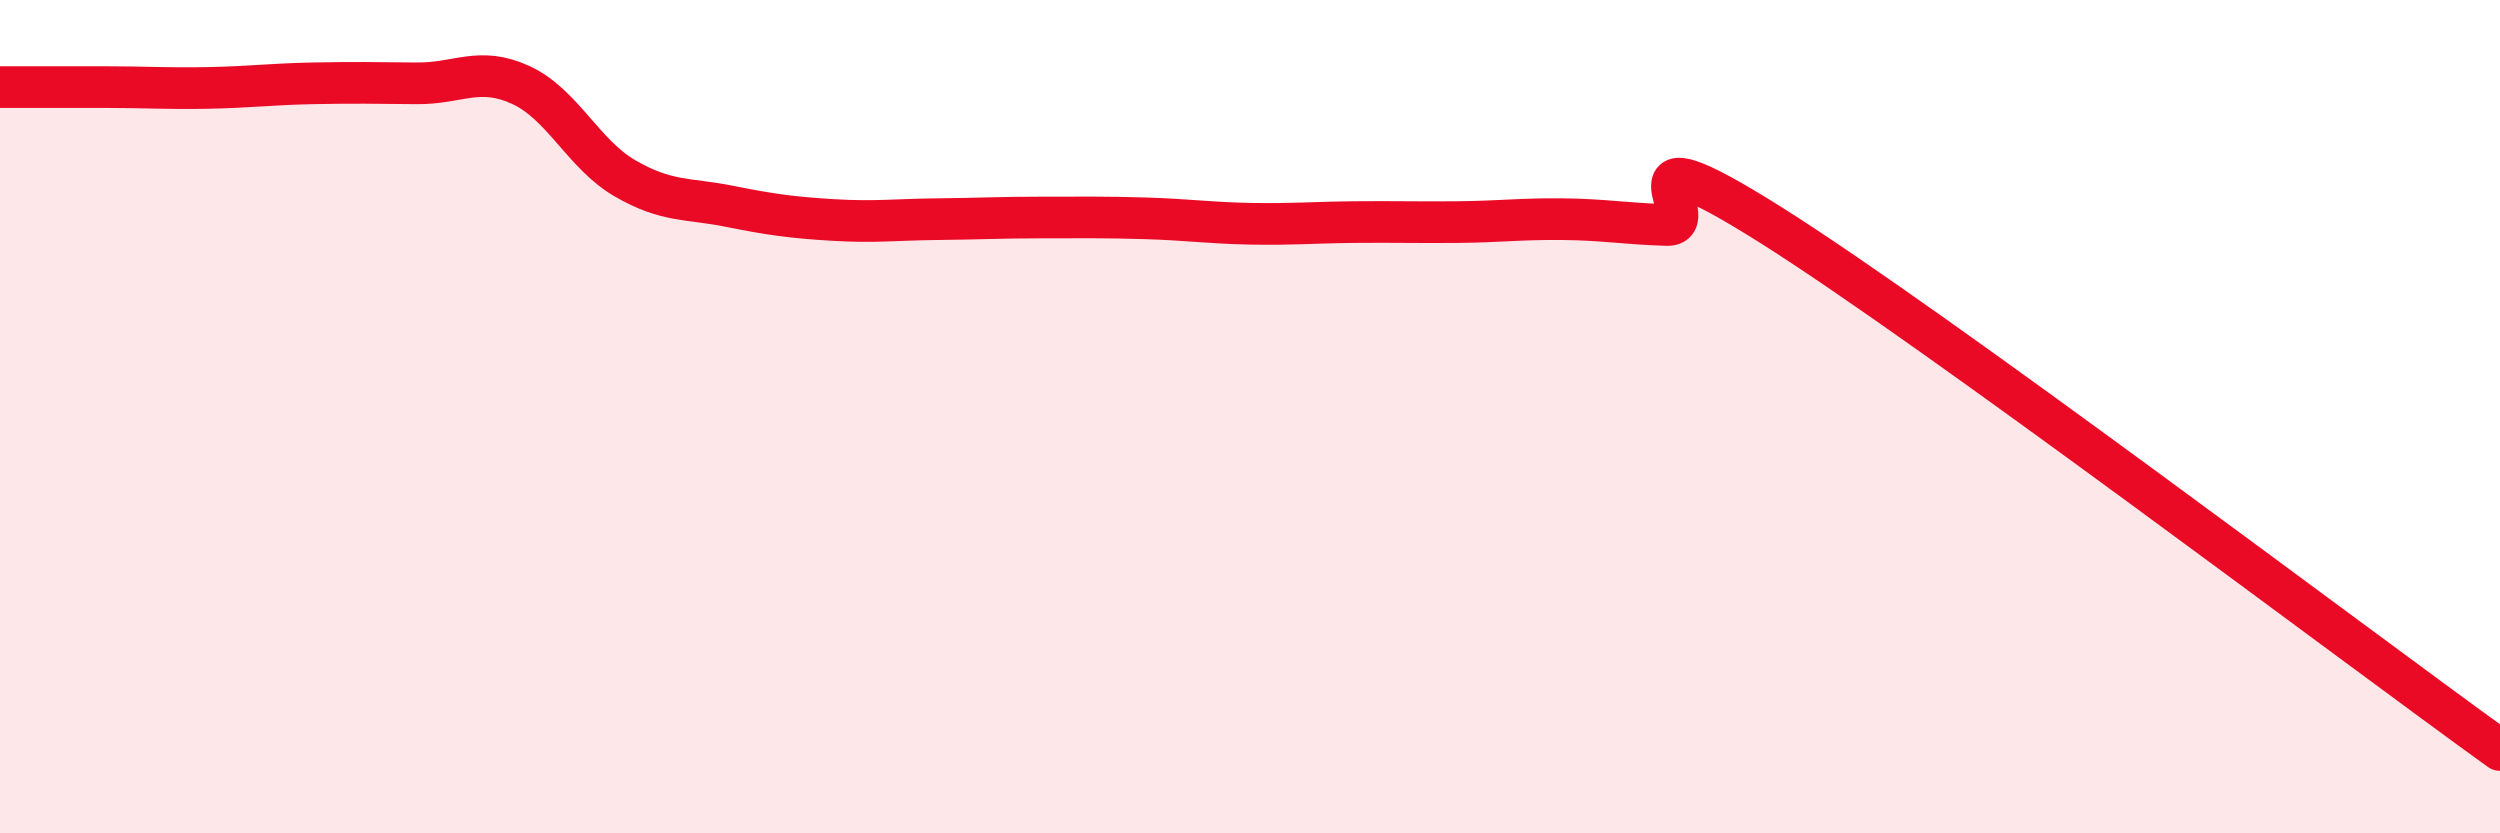 
    <svg width="60" height="20" viewBox="0 0 60 20" xmlns="http://www.w3.org/2000/svg">
      <path
        d="M 0,2.09 C 0.5,2.09 1.5,2.09 2.5,2.09 C 3.5,2.09 4,2.13 5,2.11 C 6,2.09 6.5,2.02 7.5,2 C 8.5,1.98 9,1.99 10,2 C 11,2.01 11.5,1.58 12.5,2.04 C 13.5,2.5 14,3.7 15,4.28 C 16,4.86 16.5,4.75 17.5,4.95 C 18.5,5.15 19,5.22 20,5.28 C 21,5.34 21.5,5.27 22.5,5.26 C 23.5,5.25 24,5.22 25,5.22 C 26,5.22 26.5,5.21 27.5,5.24 C 28.5,5.27 29,5.35 30,5.37 C 31,5.39 31.5,5.34 32.5,5.33 C 33.5,5.32 34,5.34 35,5.33 C 36,5.32 36.5,5.25 37.5,5.26 C 38.5,5.27 39,5.37 40,5.4 C 41,5.43 38.5,2.88 42.5,5.4 C 46.5,7.92 56.5,15.48 60,18L60 20L0 20Z"
        fill="#EB0A25"
        opacity="0.1"
        stroke-linecap="round"
        stroke-linejoin="round"
      />
      <path
        d="M 0,2.09 C 0.5,2.09 1.5,2.09 2.5,2.09 C 3.5,2.09 4,2.13 5,2.11 C 6,2.09 6.5,2.02 7.5,2 C 8.5,1.98 9,1.99 10,2 C 11,2.01 11.5,1.58 12.5,2.04 C 13.5,2.5 14,3.7 15,4.28 C 16,4.86 16.5,4.75 17.5,4.95 C 18.5,5.15 19,5.22 20,5.28 C 21,5.34 21.5,5.27 22.5,5.26 C 23.5,5.25 24,5.22 25,5.22 C 26,5.22 26.5,5.21 27.5,5.24 C 28.5,5.27 29,5.35 30,5.37 C 31,5.39 31.5,5.34 32.5,5.33 C 33.5,5.32 34,5.34 35,5.33 C 36,5.32 36.5,5.25 37.5,5.26 C 38.5,5.27 39,5.37 40,5.4 C 41,5.43 38.5,2.88 42.5,5.4 C 46.5,7.92 56.5,15.48 60,18"
        stroke="#EB0A25"
        stroke-width="1"
        fill="none"
        stroke-linecap="round"
        stroke-linejoin="round"
      />
    </svg>
  